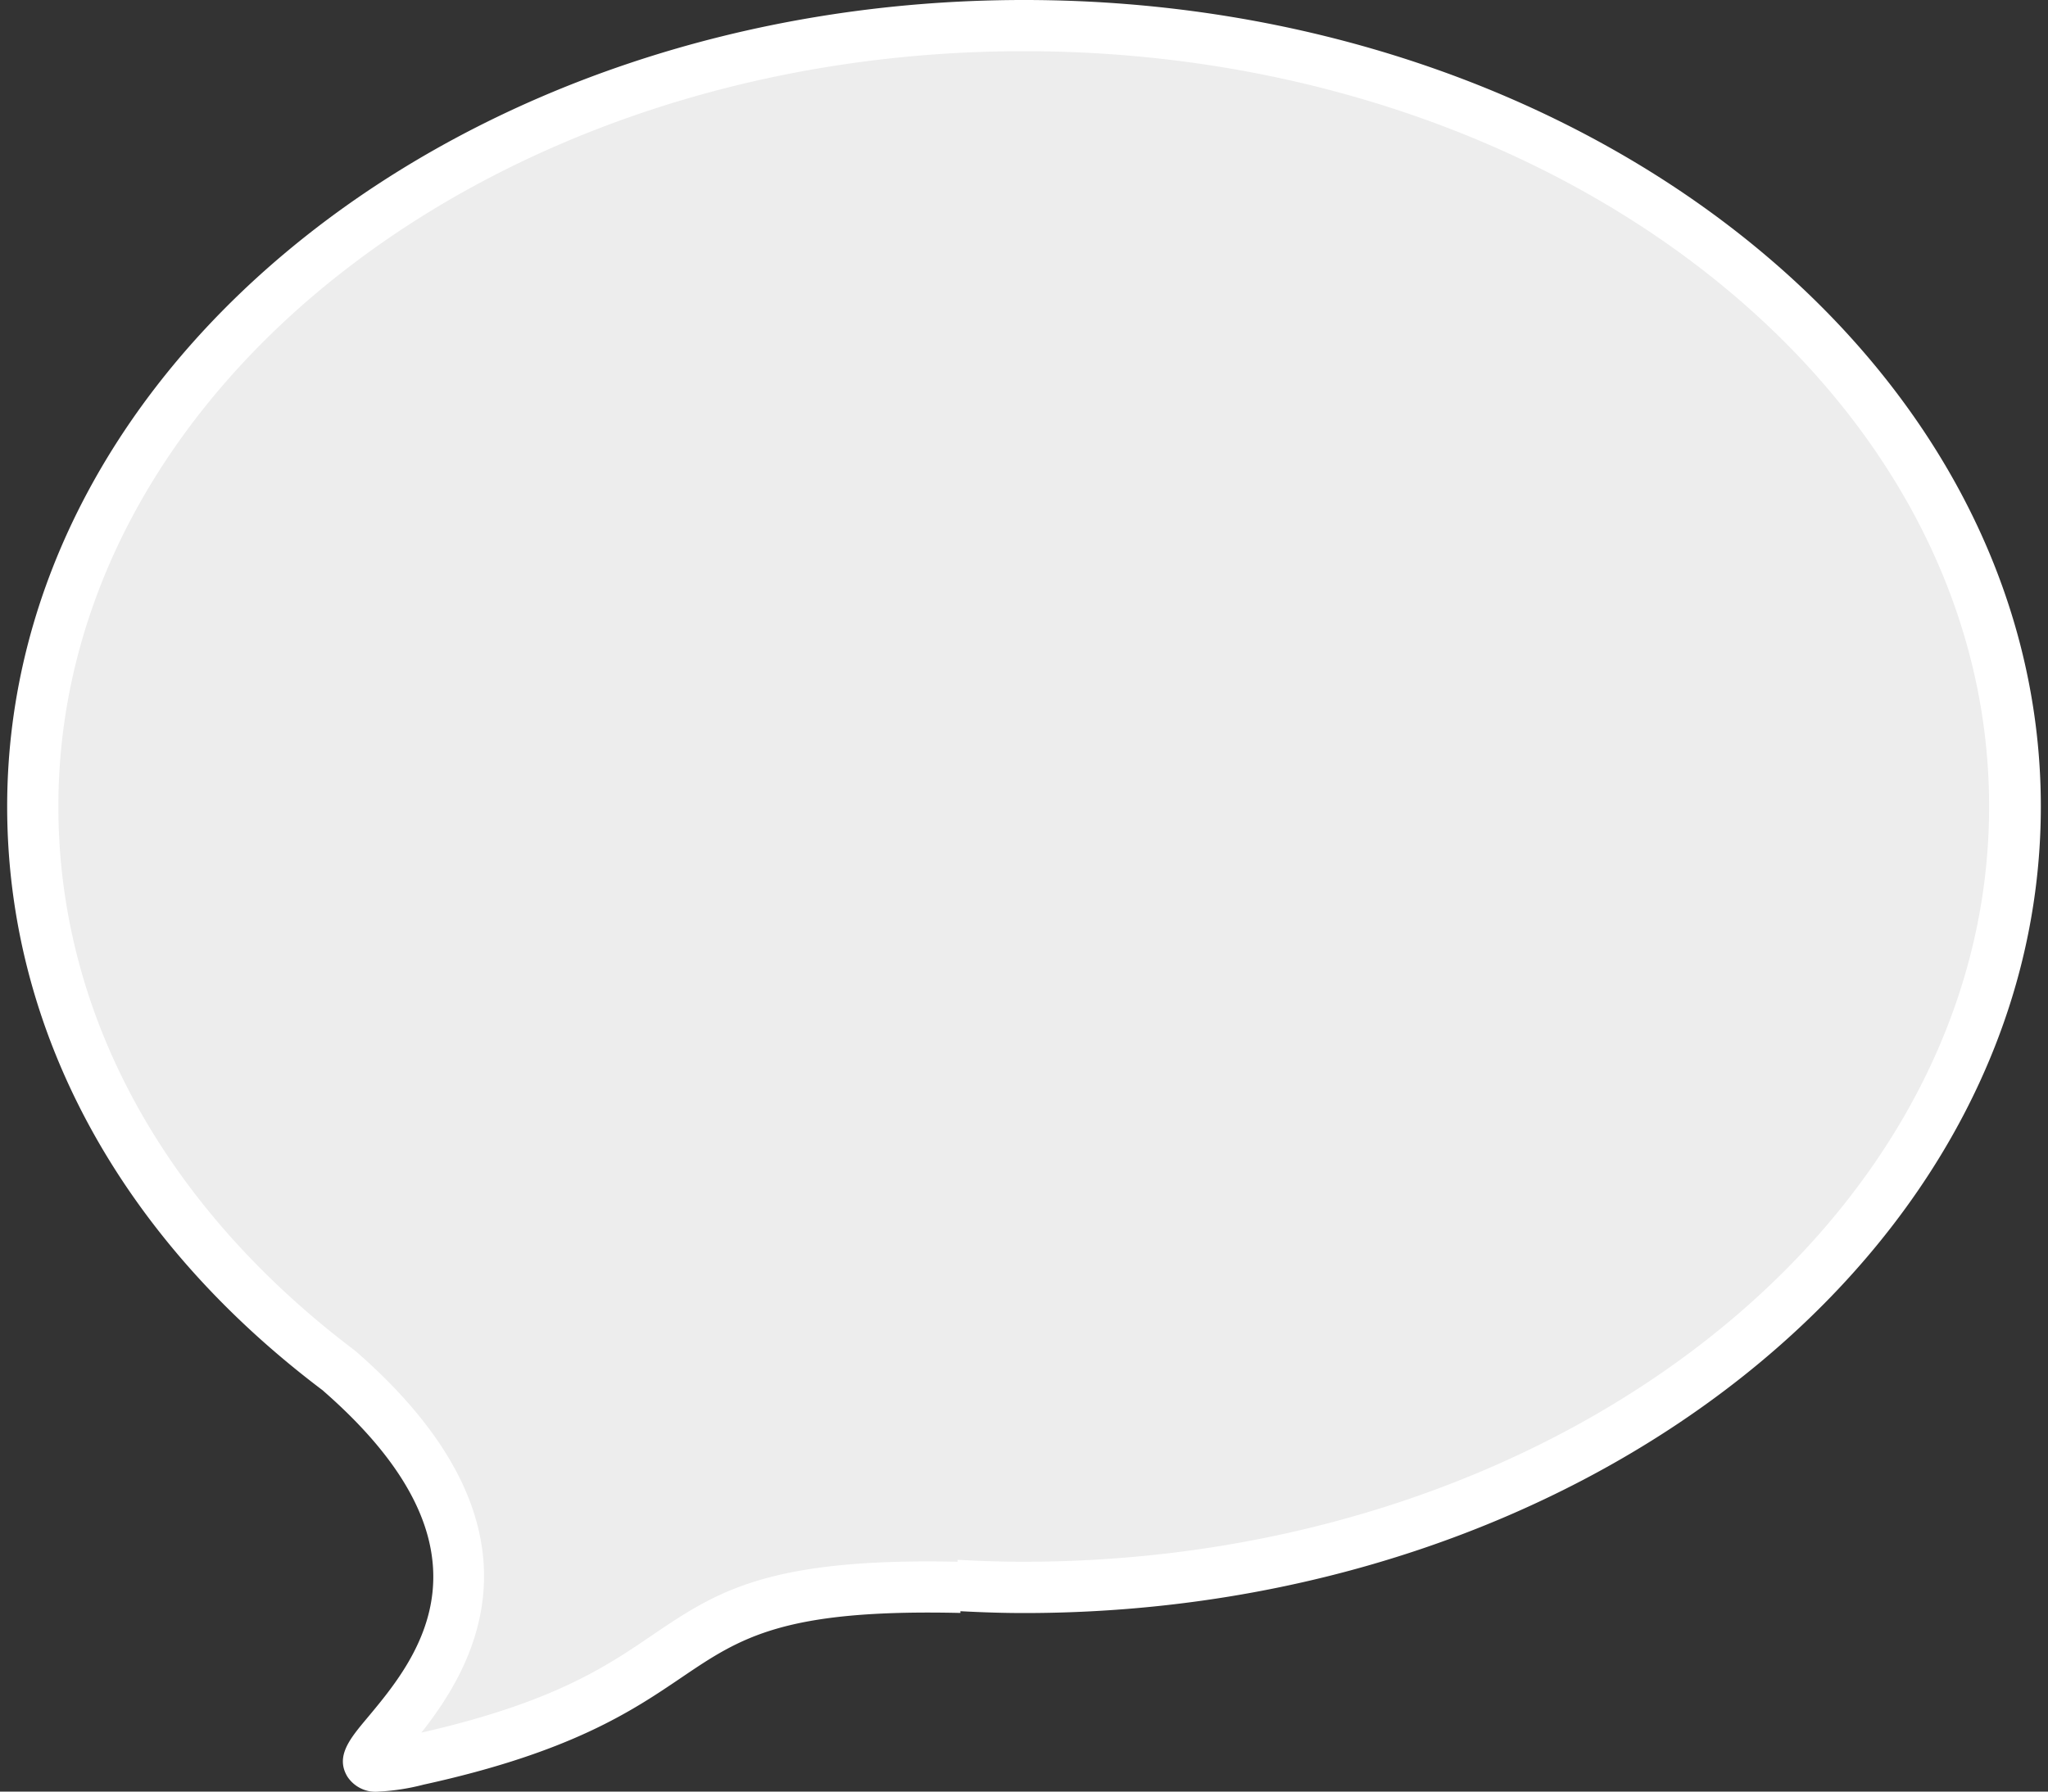 <svg id="圖層_1" data-name="圖層 1" xmlns="http://www.w3.org/2000/svg" viewBox="0 0 200 175"><rect x="0" y="0" width="200" height="175" fill="#333333" stroke="none"/><defs><style>.cls-1{fill:#ededed;}.cls-2{fill:#fff;}</style></defs><title>工作區域 4</title><g id="路径_1288" data-name="路径 1288"><path class="cls-1" d="M3.2,78.78C3.2,36.65,46.54,2.5,100,2.5s96.8,34.15,96.8,76.28-43.34,76.27-96.8,76.27c-2.21,0-4.4-.08-6.58-.2l.39.2c-32.5-.79-21.53,9.91-53,16.83-17.92,4,22.55-11.52-7.51-37.84l-.2-.18C14.68,120,3.2,100.44,3.2,78.78Z"/><path class="cls-2" d="M37,175a3.28,3.28,0,0,1-3.08-1.47c-1.2-2,.28-3.74,2-5.79,4.73-5.67,13.53-16.23-4.28-31.82l-.12-.11C11.66,120.84.7,100.57.7,78.78.7,35.34,45.25,0,100,0s99.3,35.34,99.3,78.78-44.55,78.78-99.3,78.78c-1.91,0-3.9-.06-6.21-.18l0,.17c-17.32-.4-21.48,2.41-27.24,6.31-4.8,3.25-10.77,7.3-25.18,10.46A21.72,21.72,0,0,1,37,175ZM100,5C48,5,5.7,38.1,5.7,78.78c0,20.18,10.26,39,28.88,53.08l.29.24c19.58,17.16,11.35,30.72,6.28,37.14,12.82-2.92,18-6.42,22.55-9.52,6.25-4.23,11.22-7.57,29.81-7.17l0-.19c2.43.13,4.48.19,6.44.19,52,0,94.3-33.09,94.3-73.77S152,5,100,5Z"/></g></svg>